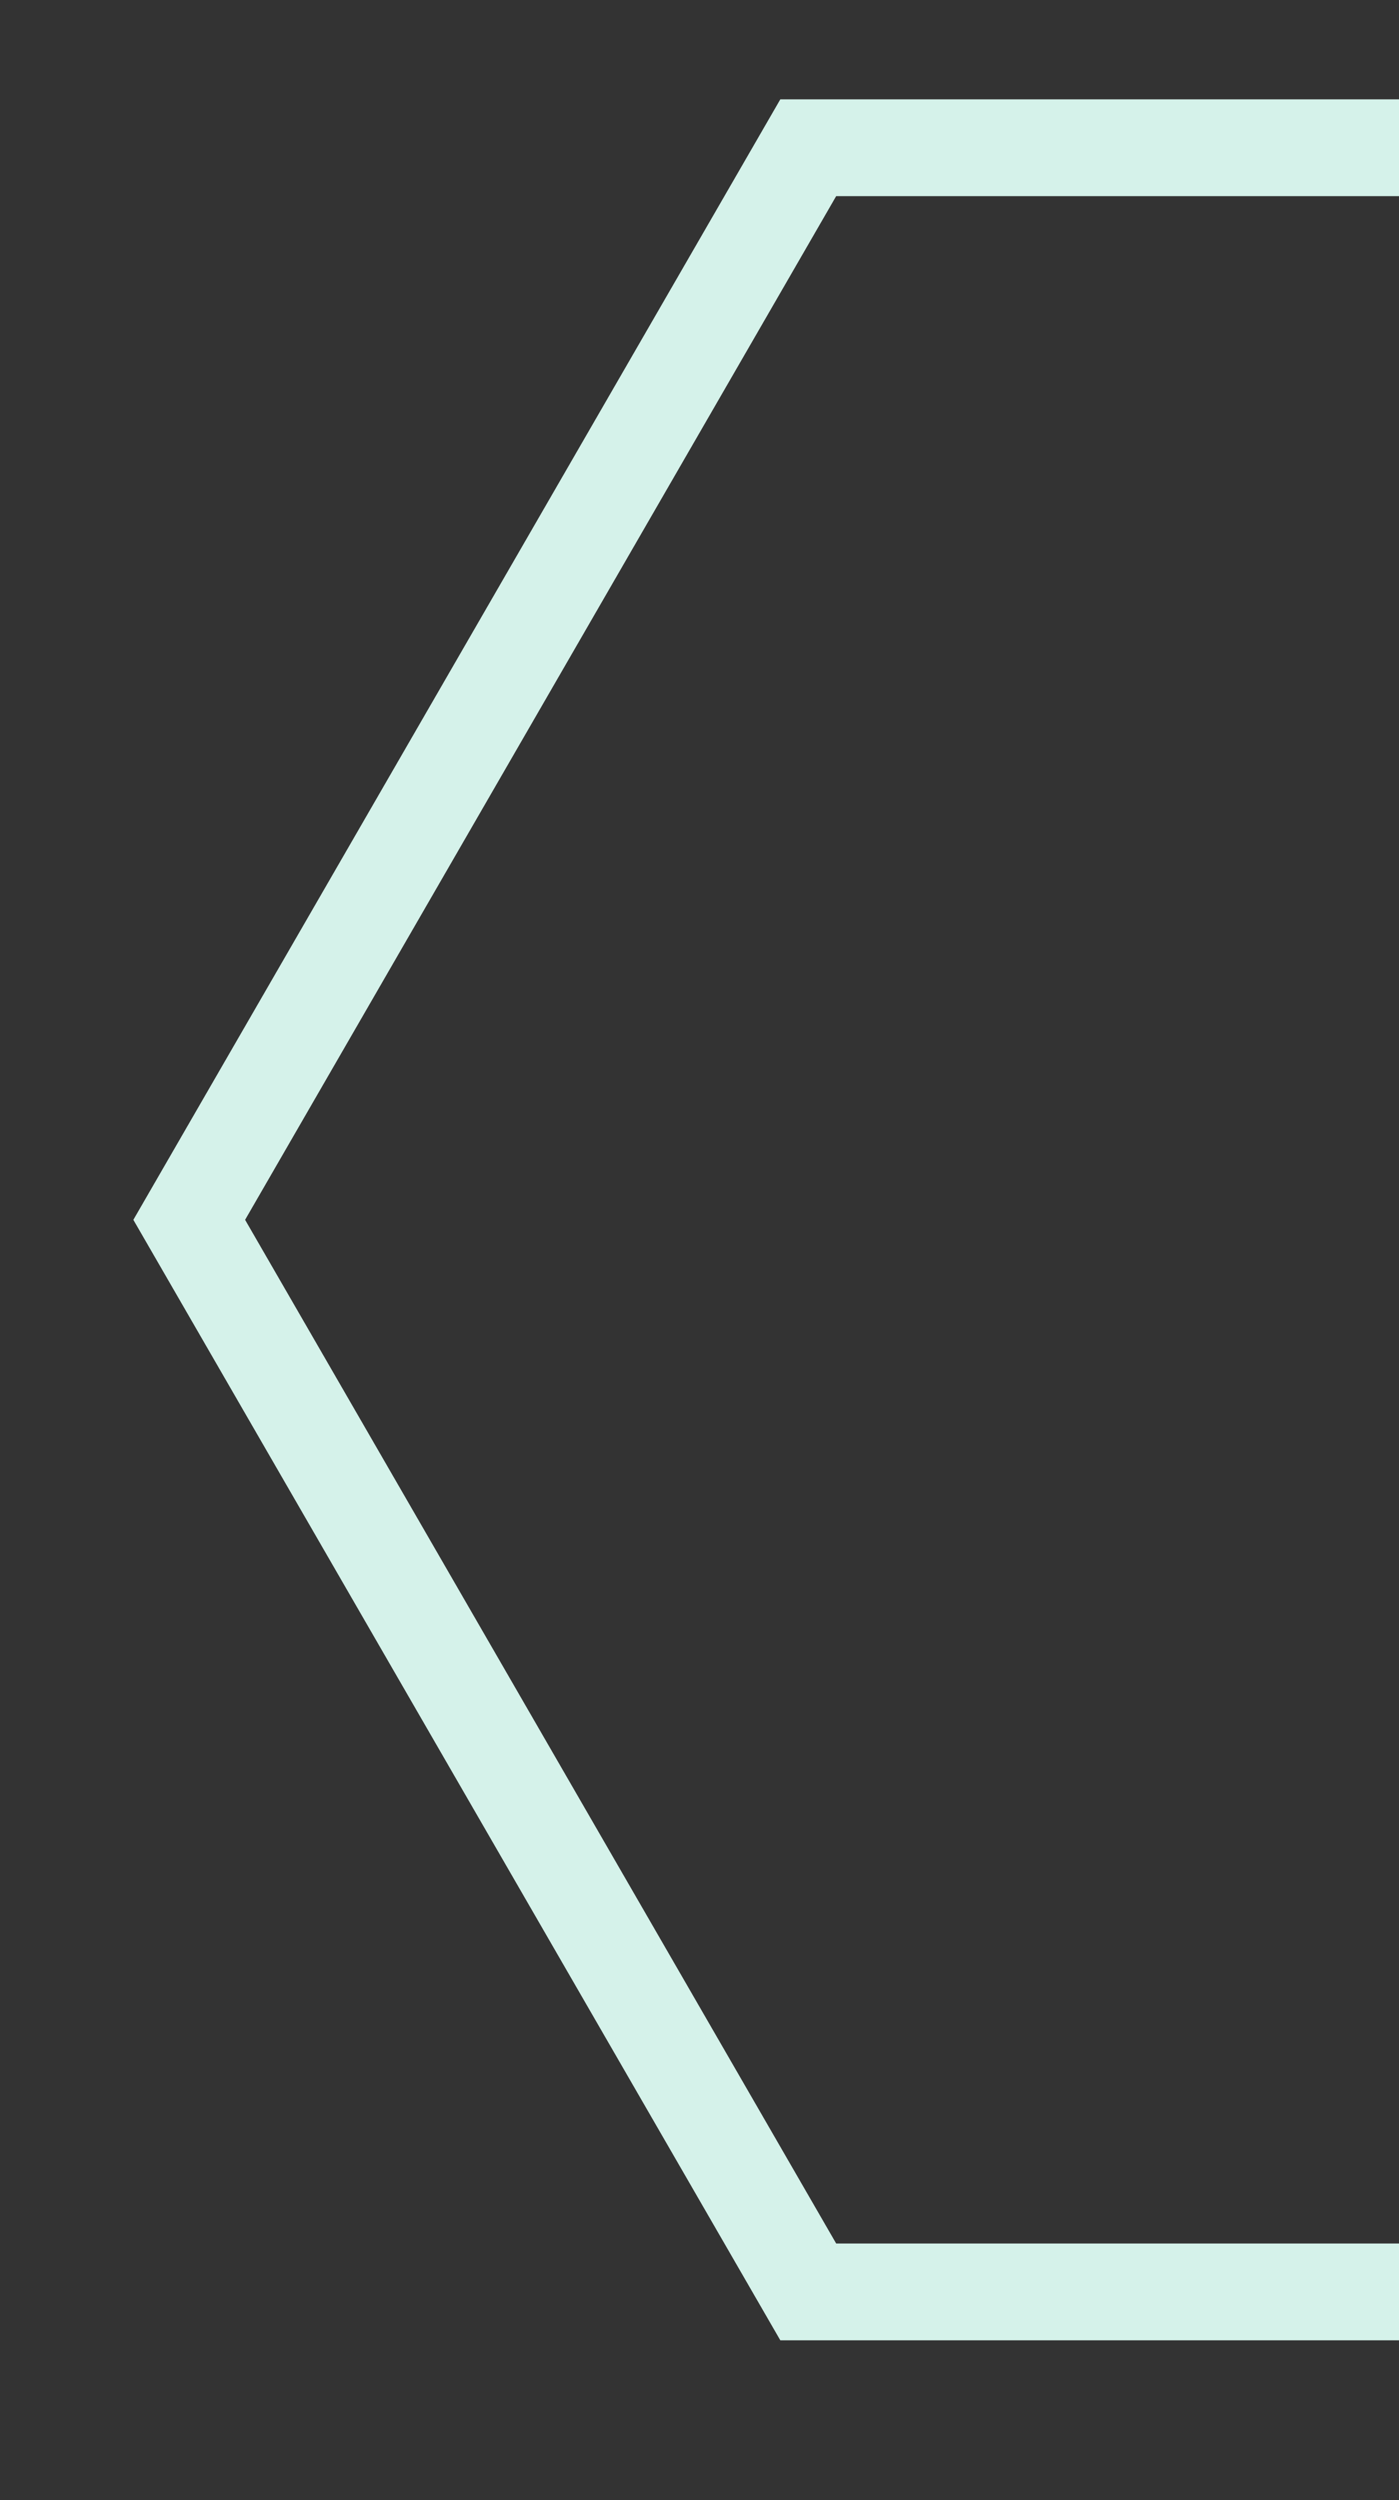 <svg xmlns="http://www.w3.org/2000/svg" xmlns:xlink="http://www.w3.org/1999/xlink" width="1012" height="1808" viewBox="0 0 1012 1808">
  <rect x="0" y="0" width="1012" height="1808" fill="#333333" stroke="none"/>
  <defs>
    <clipPath id="clip-path">
      <rect id="Rectangle_1031" data-name="Rectangle 1031" width="1012" height="1808" fill="#fff" stroke="#707070" stroke-width="1"/>
    </clipPath>
  </defs>
  <g id="Group_13995" data-name="Group 13995" transform="translate(-908 -2607)">
    <g id="Mask_Group_114" data-name="Mask Group 114" transform="translate(908 2607)" clip-path="url(#clip-path)">
      <g id="Polygon_66" data-name="Polygon 66" transform="translate(96.466 71.839)" fill="none">
        <path d="M1403.975,0l467.991,810.254-467.991,810.254H467.991L0,810.254,467.992,0Z" stroke="none"/>
        <path d="M 508.398 70 L 80.837 810.254 L 508.398 1550.509 L 1363.568 1550.509 L 1791.129 810.254 L 1363.568 70 L 508.398 70 M 467.992 0 L 1403.974 0 L 1871.966 810.254 L 1403.974 1620.509 L 467.992 1620.509 L 0 810.254 L 467.992 0 Z" stroke="none" fill="#d5f2ea"/>
      </g>
    </g>
  </g>
</svg>
